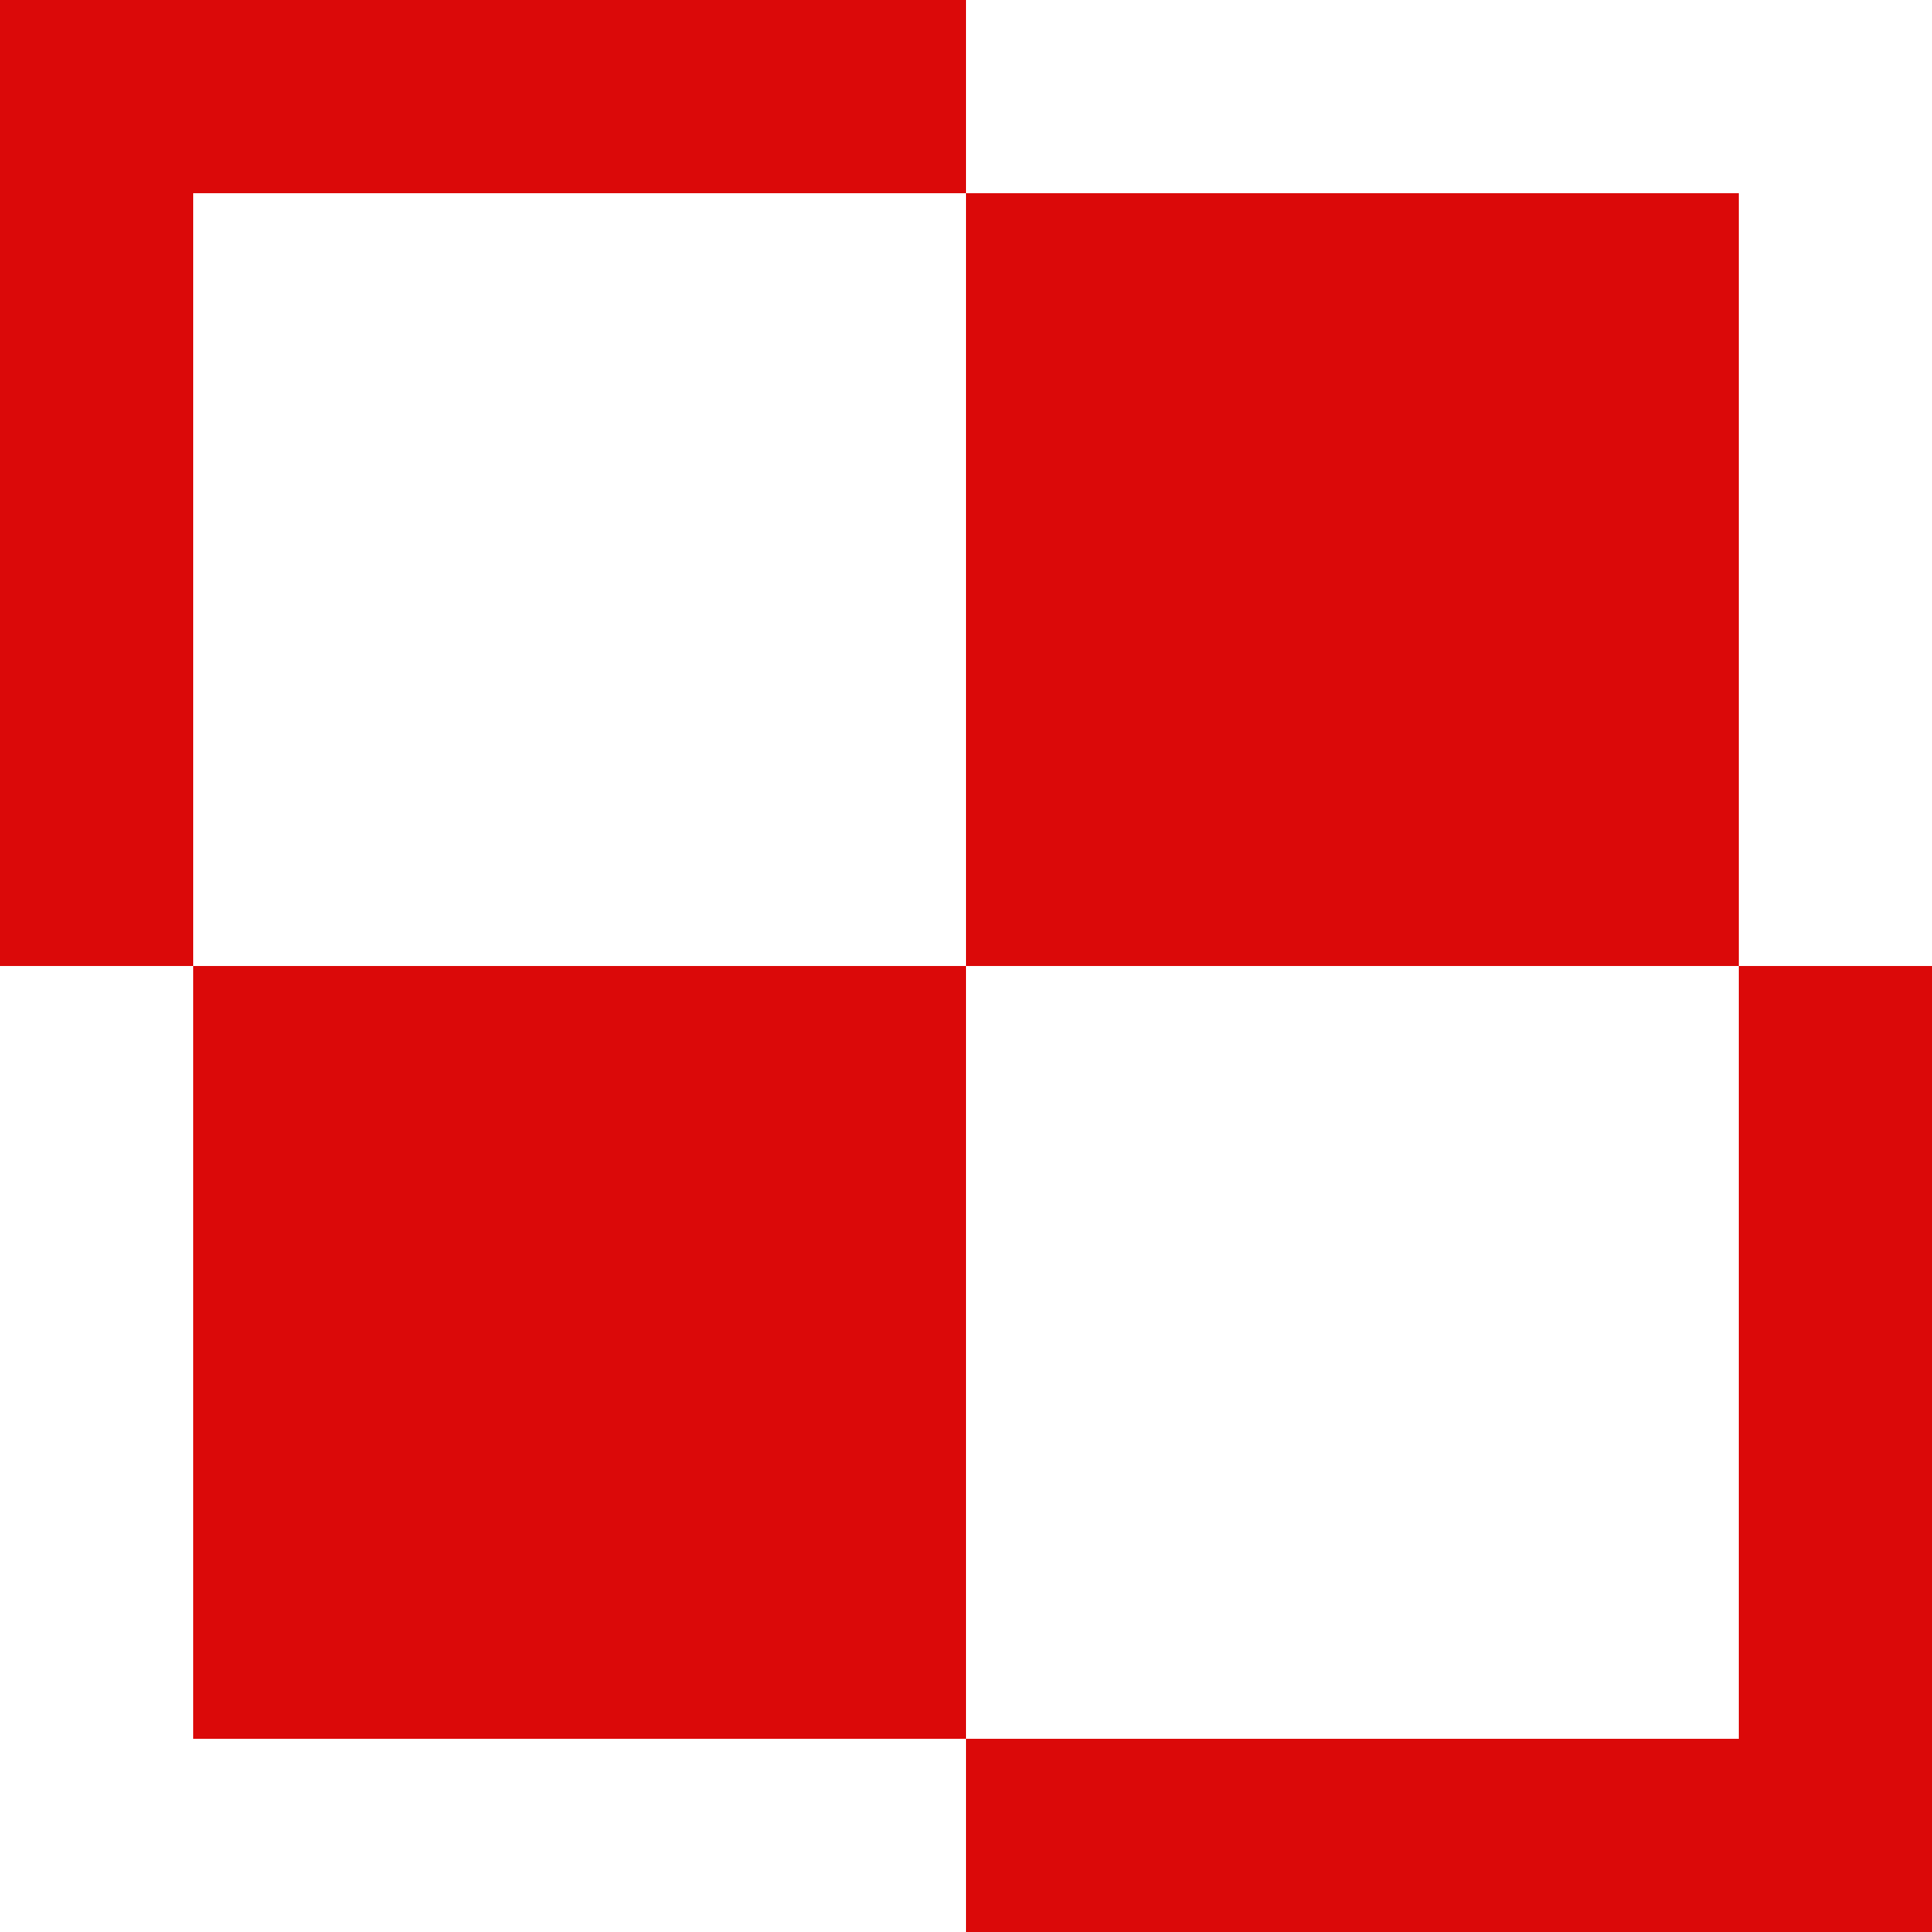<?xml version="1.0" encoding="UTF-8"?>
<svg xmlns="http://www.w3.org/2000/svg" xmlns:xlink="http://www.w3.org/1999/xlink" width="1000" height="1000">
<rect width="1000" height="1000" style="fill:#fff"/>
<rect width="400" height="400" x="100" y="500" id="rect10" style="fill:#db0909"/>
<path d="M 0,500 0,0 l 500,0 0,100 -400,0 0,400 z" id="path16" style="fill:#db0909"/>
<use transform="matrix(-1,0,0,-1,1000,1000)" id="use3013" xlink:href="#path16"/>
<use transform="translate(400,-400)" xlink:href="#rect10"/>
</svg>
